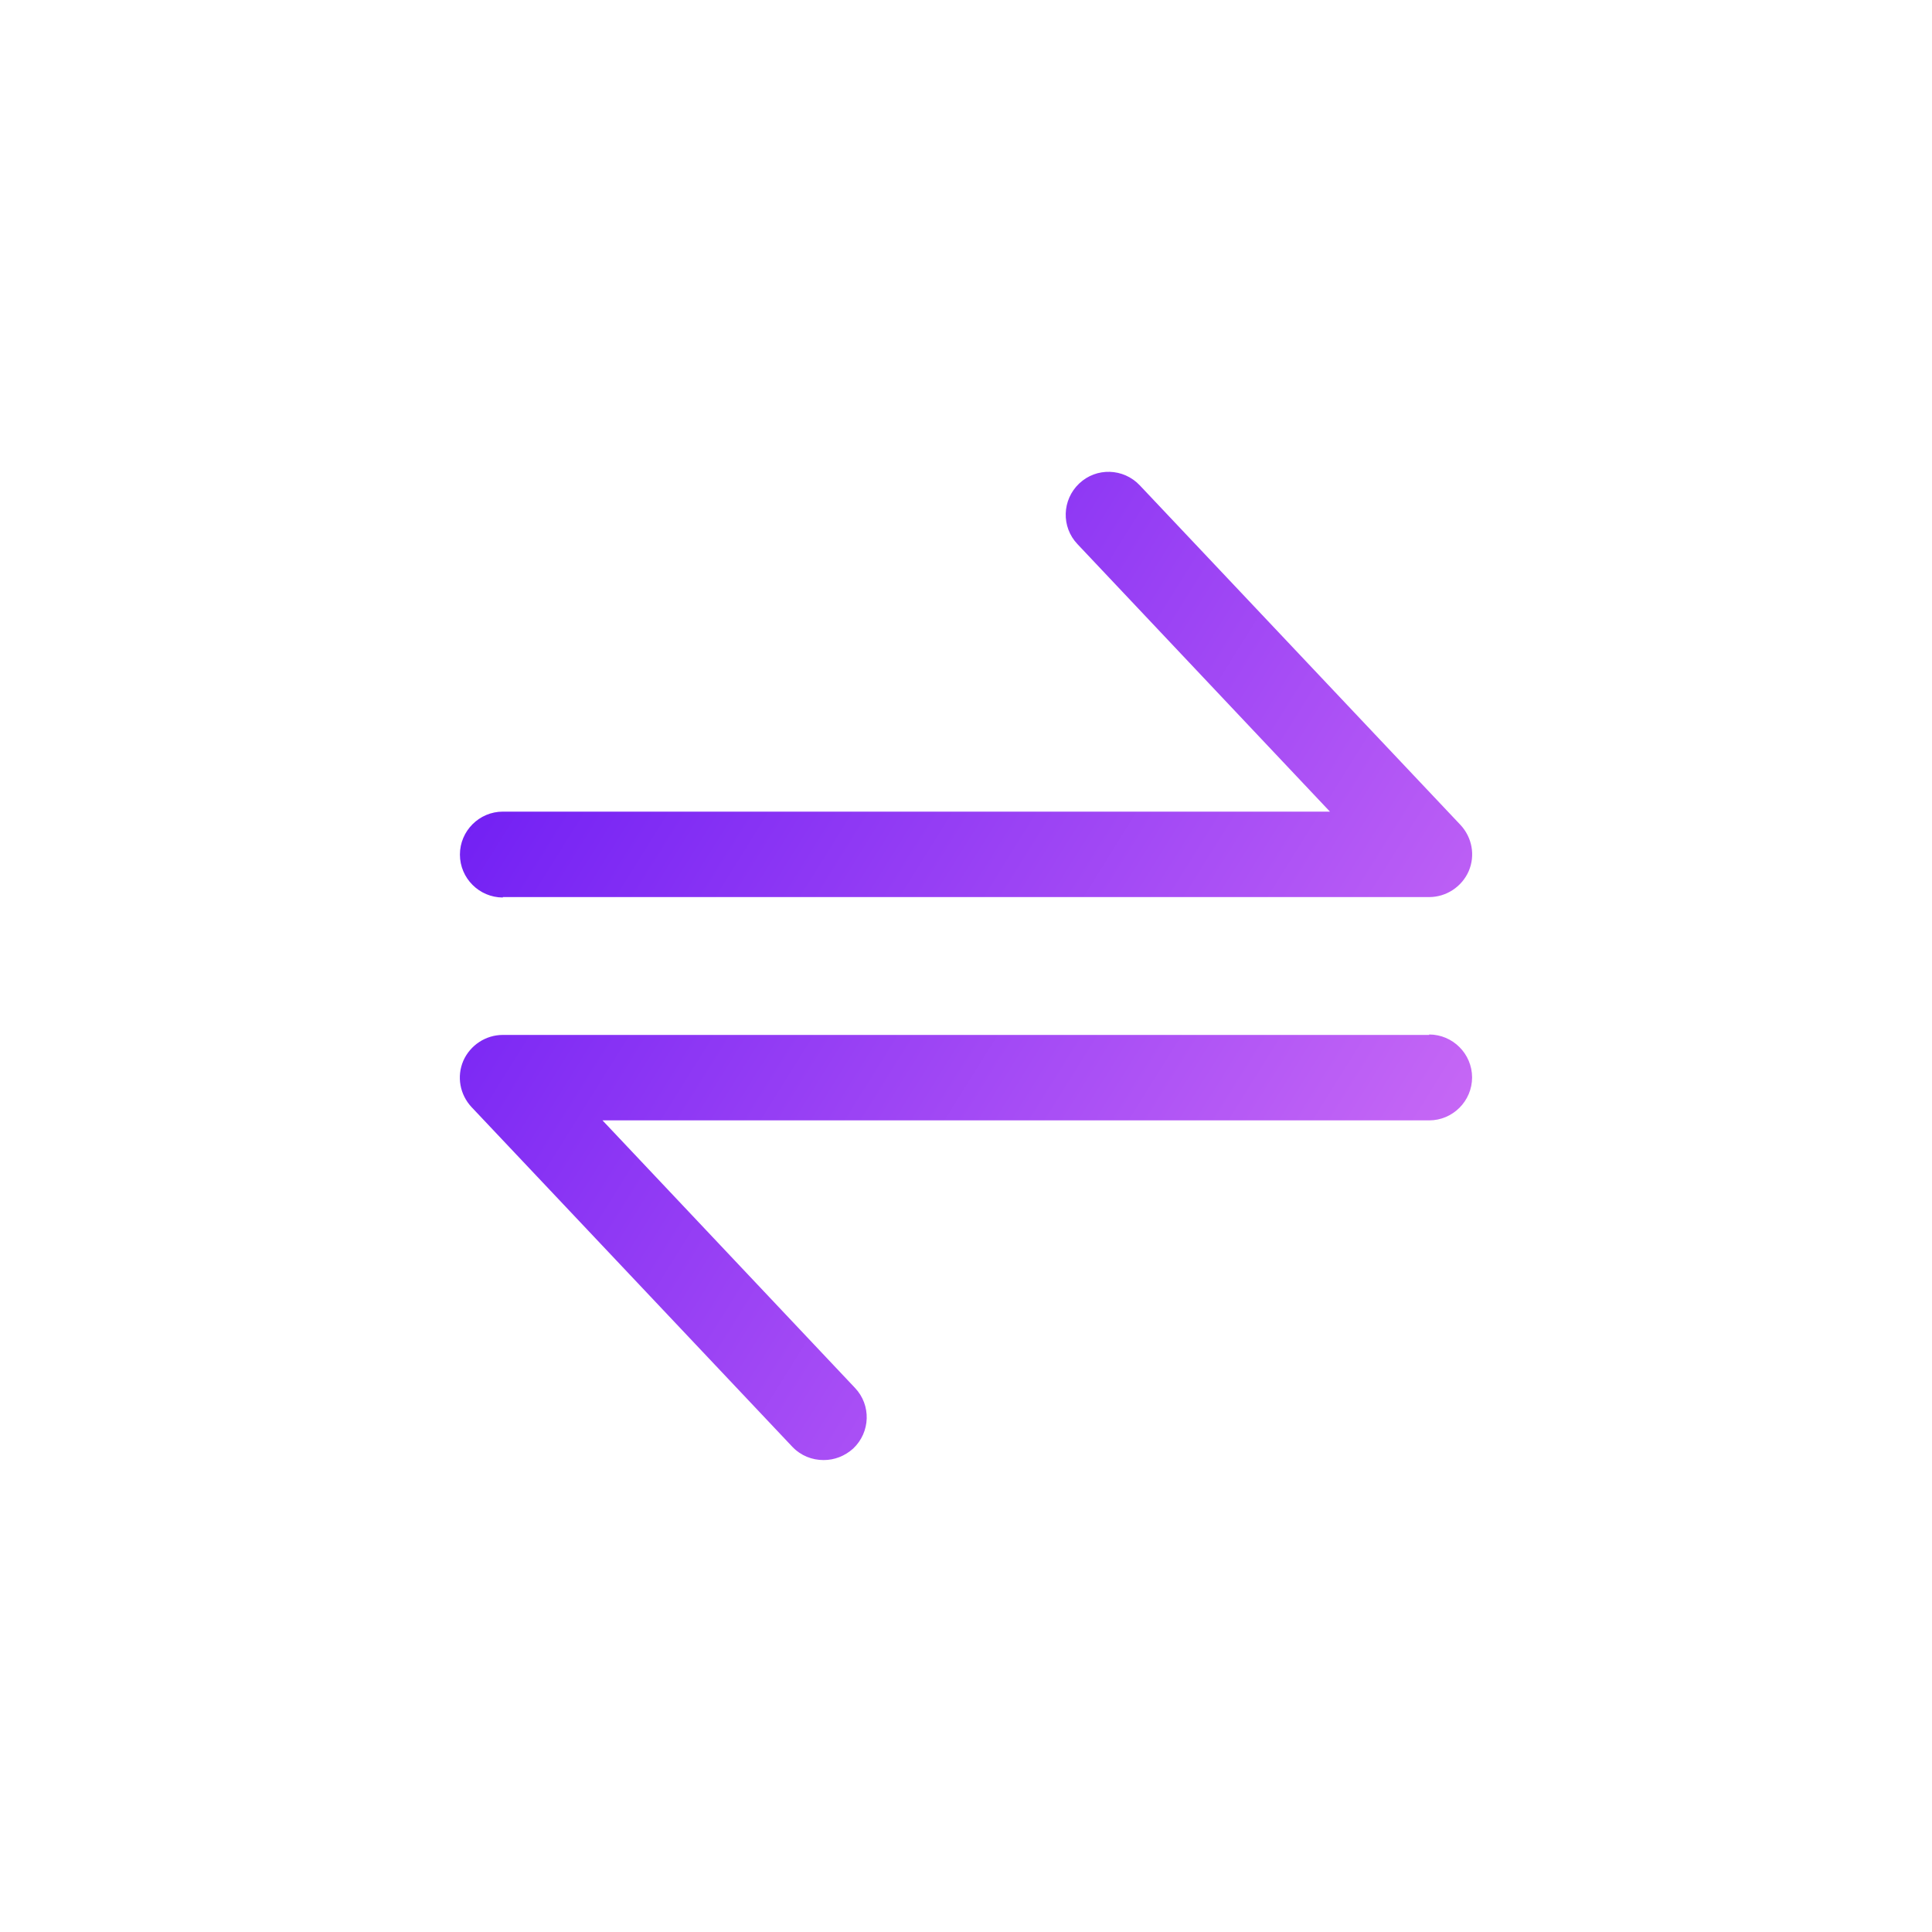 <?xml version="1.0" encoding="UTF-8"?><svg id="Layer_1" xmlns="http://www.w3.org/2000/svg" xmlns:xlink="http://www.w3.org/1999/xlink" viewBox="0 0 44.99 44.99"><defs><style>.cls-1{fill:url(#linear-gradient);}.cls-2{fill:url(#linear-gradient-2);}</style><linearGradient id="linear-gradient" x1="10.09" y1="10.53" x2="41.19" y2="29.93" gradientTransform="matrix(1, 0, 0, 1, 0, 0)" gradientUnits="userSpaceOnUse"><stop offset="0" stop-color="#6011f3"/><stop offset="1" stop-color="#e380f6"/></linearGradient><linearGradient id="linear-gradient-2" x1="6.3" y1="16.62" x2="37.4" y2="36.02" xlink:href="#linear-gradient"/></defs><path class="cls-1" d="M11.71,20.89h21.57c.4,0,.76-.24,.92-.6,.16-.37,.08-.79-.19-1.08l-7.47-7.91c-.38-.4-1.01-.42-1.41-.04-.4,.38-.42,1.01-.04,1.41l5.88,6.23H11.71c-.55,0-1,.45-1,1s.45,1,1,1Z"/><path class="cls-2" d="M33.28,24.1H11.71c-.4,0-.76,.24-.92,.6-.16,.37-.08,.79,.19,1.08l7.47,7.91c.2,.21,.46,.31,.73,.31,.25,0,.49-.09,.69-.27,.4-.38,.42-1.01,.04-1.41l-5.88-6.23h19.25c.55,0,1-.45,1-1s-.45-1-1-1Z"/></svg>